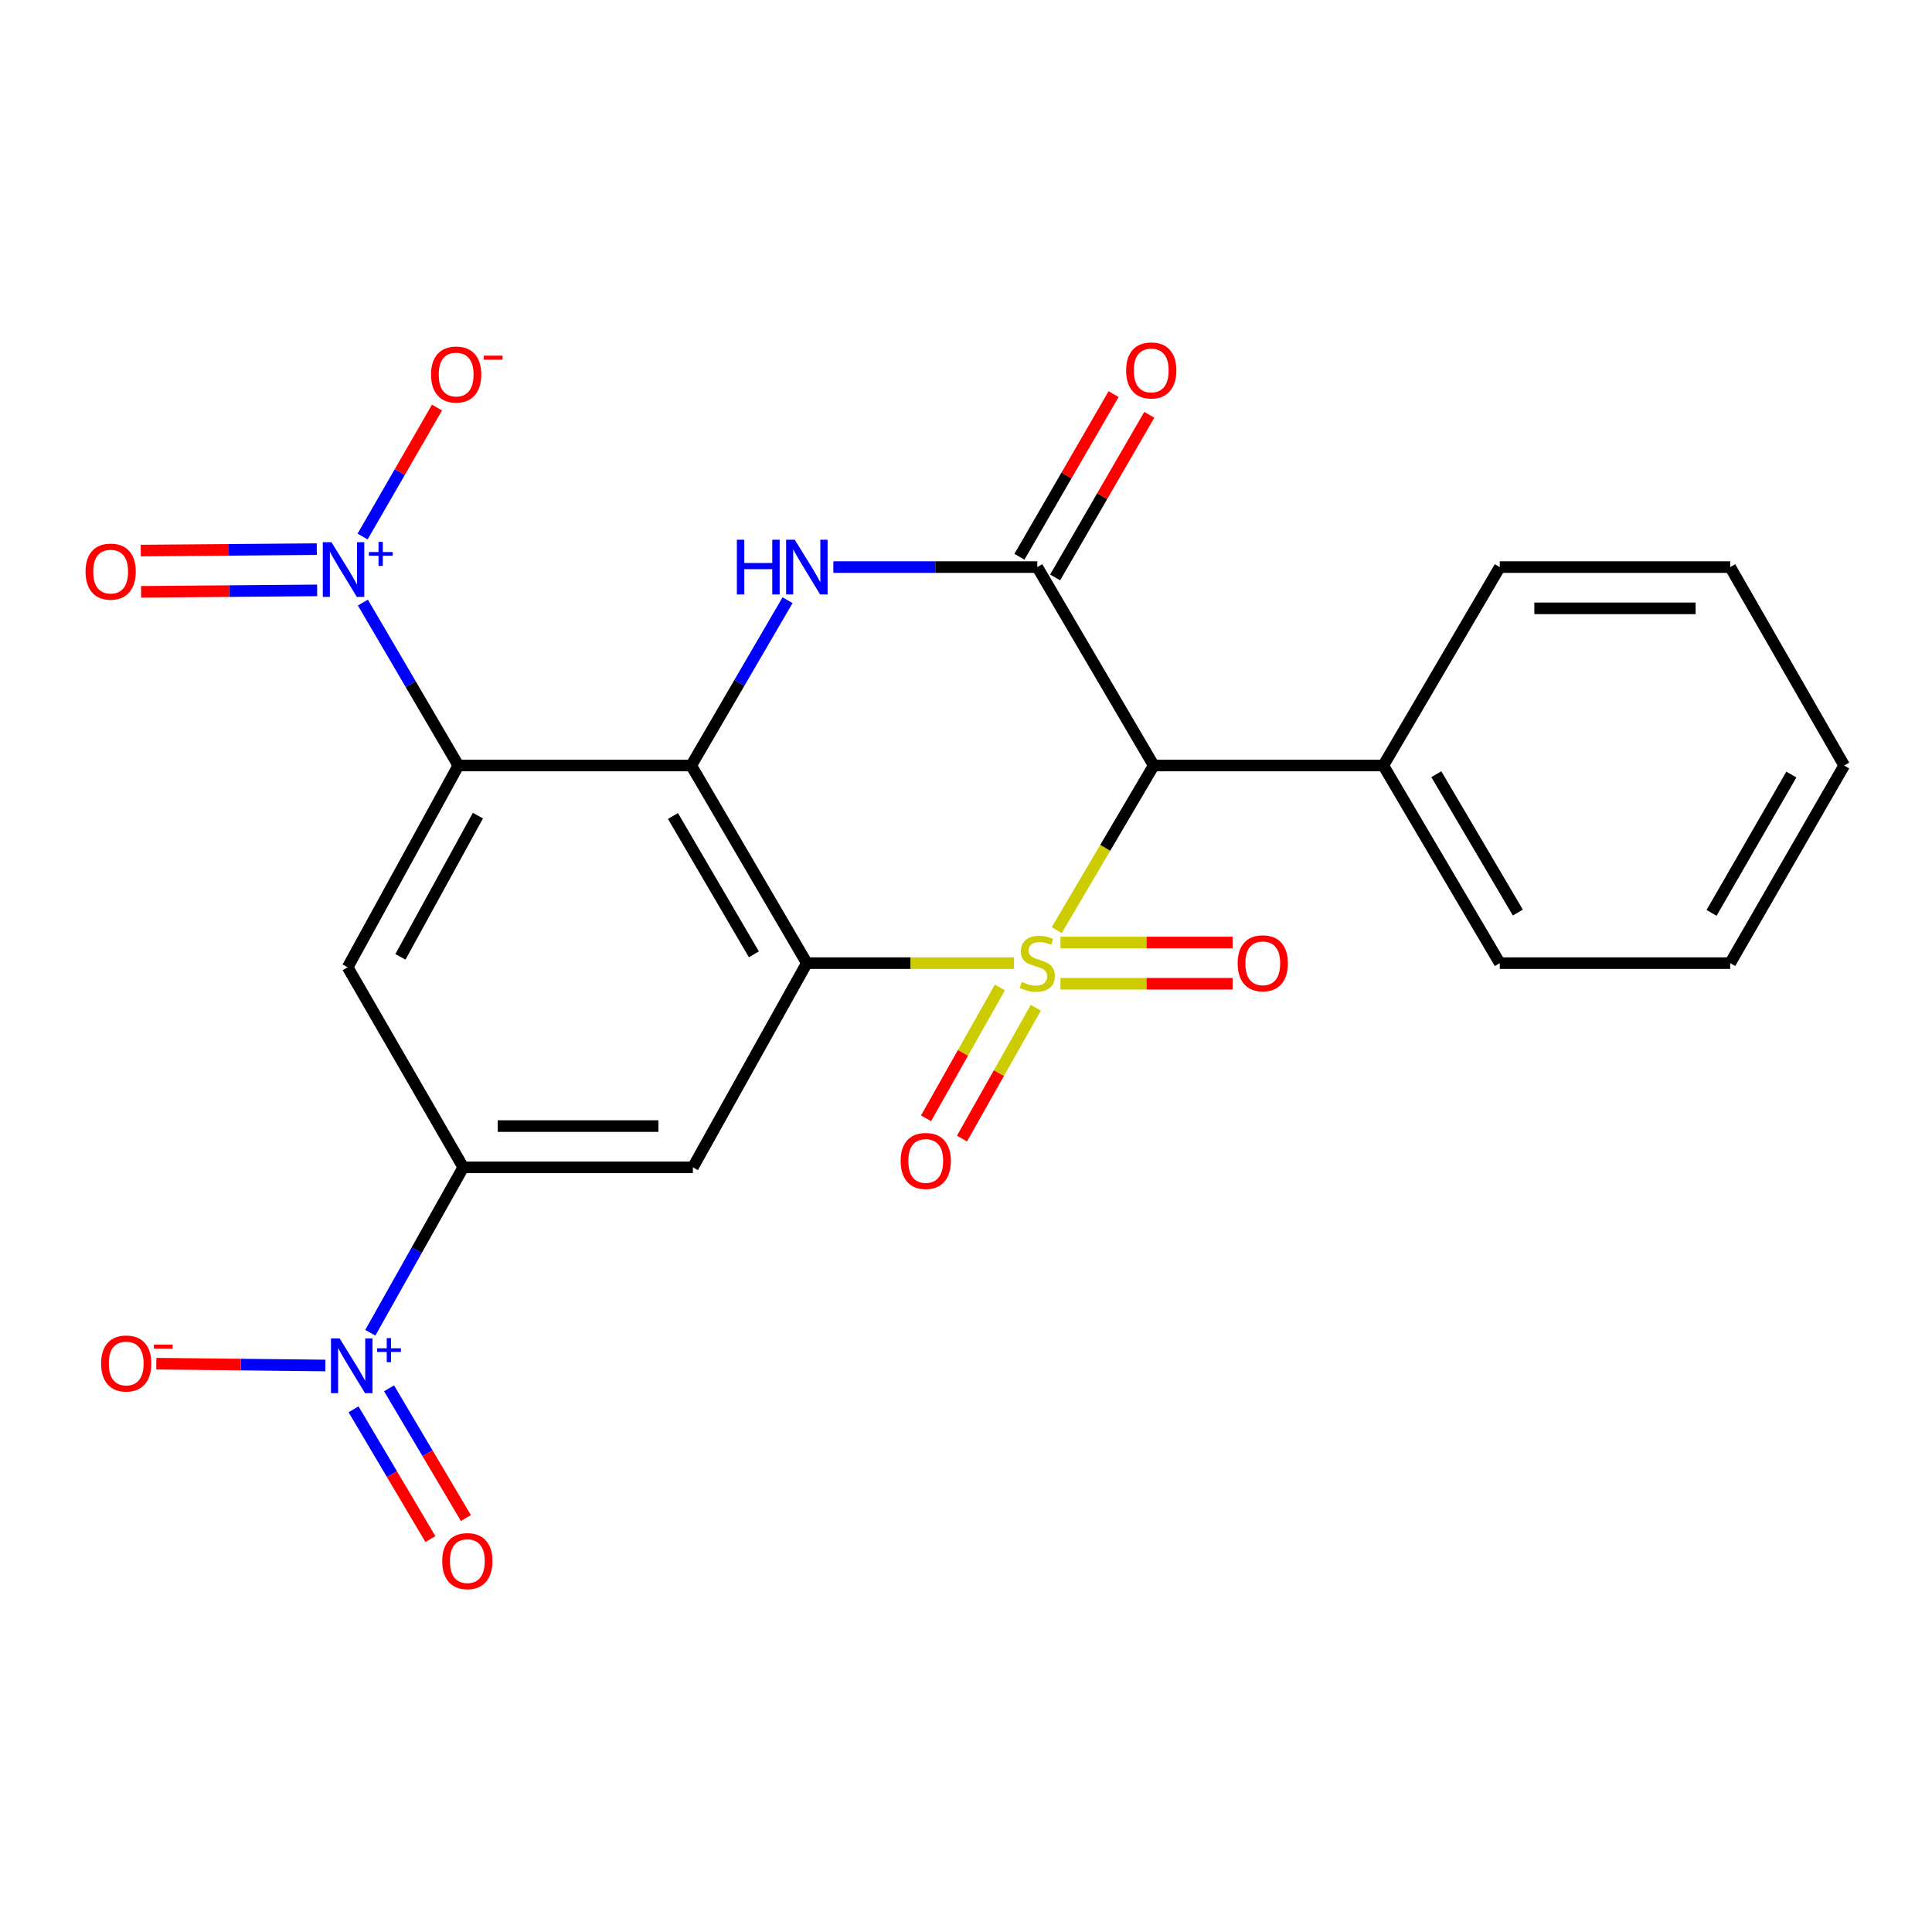 <?xml version='1.0' encoding='iso-8859-1'?>
<svg version='1.1' baseProfile='full'
              xmlns='http://www.w3.org/2000/svg'
                      xmlns:rdkit='http://www.rdkit.org/xml'
                      xmlns:xlink='http://www.w3.org/1999/xlink'
                  xml:space='preserve'
width='1000px' height='1000px' viewBox='0 0 1000 1000'>
<!-- END OF HEADER -->
<rect style='opacity:1.0;fill:#FFFFFF;stroke:none' width='1000' height='1000' x='0' y='0'> </rect>
<path class='bond-0' d='M 524.834,498.519 L 471.226,498.519' style='fill:none;fill-rule:evenodd;stroke:#CCCC00;stroke-width:6px;stroke-linecap:butt;stroke-linejoin:miter;stroke-opacity:1' />
<path class='bond-0' d='M 471.226,498.519 L 417.619,498.519' style='fill:none;fill-rule:evenodd;stroke:#000000;stroke-width:6px;stroke-linecap:butt;stroke-linejoin:miter;stroke-opacity:1' />
<path class='bond-3' d='M 546.964,481.431 L 572.064,438.83' style='fill:none;fill-rule:evenodd;stroke:#CCCC00;stroke-width:6px;stroke-linecap:butt;stroke-linejoin:miter;stroke-opacity:1' />
<path class='bond-3' d='M 572.064,438.83 L 597.164,396.23' style='fill:none;fill-rule:evenodd;stroke:#000000;stroke-width:6px;stroke-linecap:butt;stroke-linejoin:miter;stroke-opacity:1' />
<path class='bond-11' d='M 517.543,511.088 L 498.43,544.957' style='fill:none;fill-rule:evenodd;stroke:#CCCC00;stroke-width:6px;stroke-linecap:butt;stroke-linejoin:miter;stroke-opacity:1' />
<path class='bond-11' d='M 498.43,544.957 L 479.318,578.827' style='fill:none;fill-rule:evenodd;stroke:#FF0000;stroke-width:6px;stroke-linecap:butt;stroke-linejoin:miter;stroke-opacity:1' />
<path class='bond-11' d='M 536.141,521.583 L 517.028,555.452' style='fill:none;fill-rule:evenodd;stroke:#CCCC00;stroke-width:6px;stroke-linecap:butt;stroke-linejoin:miter;stroke-opacity:1' />
<path class='bond-11' d='M 517.028,555.452 L 497.916,589.322' style='fill:none;fill-rule:evenodd;stroke:#FF0000;stroke-width:6px;stroke-linecap:butt;stroke-linejoin:miter;stroke-opacity:1' />
<path class='bond-12' d='M 548.894,509.196 L 593.444,509.196' style='fill:none;fill-rule:evenodd;stroke:#CCCC00;stroke-width:6px;stroke-linecap:butt;stroke-linejoin:miter;stroke-opacity:1' />
<path class='bond-12' d='M 593.444,509.196 L 637.993,509.196' style='fill:none;fill-rule:evenodd;stroke:#FF0000;stroke-width:6px;stroke-linecap:butt;stroke-linejoin:miter;stroke-opacity:1' />
<path class='bond-12' d='M 548.894,487.841 L 593.444,487.841' style='fill:none;fill-rule:evenodd;stroke:#CCCC00;stroke-width:6px;stroke-linecap:butt;stroke-linejoin:miter;stroke-opacity:1' />
<path class='bond-12' d='M 593.444,487.841 L 637.993,487.841' style='fill:none;fill-rule:evenodd;stroke:#FF0000;stroke-width:6px;stroke-linecap:butt;stroke-linejoin:miter;stroke-opacity:1' />
<path class='bond-1' d='M 417.619,498.519 L 357.778,396.23' style='fill:none;fill-rule:evenodd;stroke:#000000;stroke-width:6px;stroke-linecap:butt;stroke-linejoin:miter;stroke-opacity:1' />
<path class='bond-1' d='M 390.21,493.959 L 348.322,422.356' style='fill:none;fill-rule:evenodd;stroke:#000000;stroke-width:6px;stroke-linecap:butt;stroke-linejoin:miter;stroke-opacity:1' />
<path class='bond-8' d='M 417.619,498.519 L 358.632,604.212' style='fill:none;fill-rule:evenodd;stroke:#000000;stroke-width:6px;stroke-linecap:butt;stroke-linejoin:miter;stroke-opacity:1' />
<path class='bond-2' d='M 357.778,396.23 L 237.243,396.23' style='fill:none;fill-rule:evenodd;stroke:#000000;stroke-width:6px;stroke-linecap:butt;stroke-linejoin:miter;stroke-opacity:1' />
<path class='bond-24' d='M 357.778,396.23 L 382.707,353.444' style='fill:none;fill-rule:evenodd;stroke:#000000;stroke-width:6px;stroke-linecap:butt;stroke-linejoin:miter;stroke-opacity:1' />
<path class='bond-24' d='M 382.707,353.444 L 407.637,310.658' style='fill:none;fill-rule:evenodd;stroke:#0000FF;stroke-width:6px;stroke-linecap:butt;stroke-linejoin:miter;stroke-opacity:1' />
<path class='bond-6' d='M 237.243,396.23 L 212.539,354.062' style='fill:none;fill-rule:evenodd;stroke:#000000;stroke-width:6px;stroke-linecap:butt;stroke-linejoin:miter;stroke-opacity:1' />
<path class='bond-6' d='M 212.539,354.062 L 187.835,311.894' style='fill:none;fill-rule:evenodd;stroke:#0000FF;stroke-width:6px;stroke-linecap:butt;stroke-linejoin:miter;stroke-opacity:1' />
<path class='bond-25' d='M 237.243,396.23 L 179.941,500.654' style='fill:none;fill-rule:evenodd;stroke:#000000;stroke-width:6px;stroke-linecap:butt;stroke-linejoin:miter;stroke-opacity:1' />
<path class='bond-25' d='M 247.369,422.167 L 207.258,495.264' style='fill:none;fill-rule:evenodd;stroke:#000000;stroke-width:6px;stroke-linecap:butt;stroke-linejoin:miter;stroke-opacity:1' />
<path class='bond-5' d='M 597.164,396.23 L 536.896,293.526' style='fill:none;fill-rule:evenodd;stroke:#000000;stroke-width:6px;stroke-linecap:butt;stroke-linejoin:miter;stroke-opacity:1' />
<path class='bond-18' d='M 597.164,396.23 L 716.002,396.23' style='fill:none;fill-rule:evenodd;stroke:#000000;stroke-width:6px;stroke-linecap:butt;stroke-linejoin:miter;stroke-opacity:1' />
<path class='bond-4' d='M 431.34,293.526 L 484.118,293.526' style='fill:none;fill-rule:evenodd;stroke:#0000FF;stroke-width:6px;stroke-linecap:butt;stroke-linejoin:miter;stroke-opacity:1' />
<path class='bond-4' d='M 484.118,293.526 L 536.896,293.526' style='fill:none;fill-rule:evenodd;stroke:#000000;stroke-width:6px;stroke-linecap:butt;stroke-linejoin:miter;stroke-opacity:1' />
<path class='bond-15' d='M 546.136,298.876 L 570.504,256.791' style='fill:none;fill-rule:evenodd;stroke:#000000;stroke-width:6px;stroke-linecap:butt;stroke-linejoin:miter;stroke-opacity:1' />
<path class='bond-15' d='M 570.504,256.791 L 594.872,214.706' style='fill:none;fill-rule:evenodd;stroke:#FF0000;stroke-width:6px;stroke-linecap:butt;stroke-linejoin:miter;stroke-opacity:1' />
<path class='bond-15' d='M 527.656,288.176 L 552.024,246.091' style='fill:none;fill-rule:evenodd;stroke:#000000;stroke-width:6px;stroke-linecap:butt;stroke-linejoin:miter;stroke-opacity:1' />
<path class='bond-15' d='M 552.024,246.091 L 576.392,204.005' style='fill:none;fill-rule:evenodd;stroke:#FF0000;stroke-width:6px;stroke-linecap:butt;stroke-linejoin:miter;stroke-opacity:1' />
<path class='bond-13' d='M 187.67,277.72 L 206.93,244.339' style='fill:none;fill-rule:evenodd;stroke:#0000FF;stroke-width:6px;stroke-linecap:butt;stroke-linejoin:miter;stroke-opacity:1' />
<path class='bond-13' d='M 206.93,244.339 L 226.19,210.959' style='fill:none;fill-rule:evenodd;stroke:#FF0000;stroke-width:6px;stroke-linecap:butt;stroke-linejoin:miter;stroke-opacity:1' />
<path class='bond-16' d='M 163.977,284.231 L 118.415,284.603' style='fill:none;fill-rule:evenodd;stroke:#0000FF;stroke-width:6px;stroke-linecap:butt;stroke-linejoin:miter;stroke-opacity:1' />
<path class='bond-16' d='M 118.415,284.603 L 72.853,284.975' style='fill:none;fill-rule:evenodd;stroke:#FF0000;stroke-width:6px;stroke-linecap:butt;stroke-linejoin:miter;stroke-opacity:1' />
<path class='bond-16' d='M 164.151,305.585 L 118.59,305.957' style='fill:none;fill-rule:evenodd;stroke:#0000FF;stroke-width:6px;stroke-linecap:butt;stroke-linejoin:miter;stroke-opacity:1' />
<path class='bond-16' d='M 118.59,305.957 L 73.028,306.329' style='fill:none;fill-rule:evenodd;stroke:#FF0000;stroke-width:6px;stroke-linecap:butt;stroke-linejoin:miter;stroke-opacity:1' />
<path class='bond-7' d='M 191.677,689.823 L 215.729,647.018' style='fill:none;fill-rule:evenodd;stroke:#0000FF;stroke-width:6px;stroke-linecap:butt;stroke-linejoin:miter;stroke-opacity:1' />
<path class='bond-7' d='M 215.729,647.018 L 239.782,604.212' style='fill:none;fill-rule:evenodd;stroke:#000000;stroke-width:6px;stroke-linecap:butt;stroke-linejoin:miter;stroke-opacity:1' />
<path class='bond-14' d='M 168.406,706.78 L 124.655,706.304' style='fill:none;fill-rule:evenodd;stroke:#0000FF;stroke-width:6px;stroke-linecap:butt;stroke-linejoin:miter;stroke-opacity:1' />
<path class='bond-14' d='M 124.655,706.304 L 80.903,705.828' style='fill:none;fill-rule:evenodd;stroke:#FF0000;stroke-width:6px;stroke-linecap:butt;stroke-linejoin:miter;stroke-opacity:1' />
<path class='bond-17' d='M 183.003,729.464 L 202.892,763.047' style='fill:none;fill-rule:evenodd;stroke:#0000FF;stroke-width:6px;stroke-linecap:butt;stroke-linejoin:miter;stroke-opacity:1' />
<path class='bond-17' d='M 202.892,763.047 L 222.781,796.63' style='fill:none;fill-rule:evenodd;stroke:#FF0000;stroke-width:6px;stroke-linecap:butt;stroke-linejoin:miter;stroke-opacity:1' />
<path class='bond-17' d='M 201.377,718.582 L 221.266,752.165' style='fill:none;fill-rule:evenodd;stroke:#0000FF;stroke-width:6px;stroke-linecap:butt;stroke-linejoin:miter;stroke-opacity:1' />
<path class='bond-17' d='M 221.266,752.165 L 241.155,785.748' style='fill:none;fill-rule:evenodd;stroke:#FF0000;stroke-width:6px;stroke-linecap:butt;stroke-linejoin:miter;stroke-opacity:1' />
<path class='bond-9' d='M 358.632,604.212 L 239.782,604.212' style='fill:none;fill-rule:evenodd;stroke:#000000;stroke-width:6px;stroke-linecap:butt;stroke-linejoin:miter;stroke-opacity:1' />
<path class='bond-9' d='M 340.805,582.858 L 257.609,582.858' style='fill:none;fill-rule:evenodd;stroke:#000000;stroke-width:6px;stroke-linecap:butt;stroke-linejoin:miter;stroke-opacity:1' />
<path class='bond-10' d='M 239.782,604.212 L 179.941,500.654' style='fill:none;fill-rule:evenodd;stroke:#000000;stroke-width:6px;stroke-linecap:butt;stroke-linejoin:miter;stroke-opacity:1' />
<path class='bond-19' d='M 716.002,396.23 L 776.282,498.519' style='fill:none;fill-rule:evenodd;stroke:#000000;stroke-width:6px;stroke-linecap:butt;stroke-linejoin:miter;stroke-opacity:1' />
<path class='bond-19' d='M 743.442,400.731 L 785.637,472.334' style='fill:none;fill-rule:evenodd;stroke:#000000;stroke-width:6px;stroke-linecap:butt;stroke-linejoin:miter;stroke-opacity:1' />
<path class='bond-20' d='M 716.002,396.23 L 776.282,293.526' style='fill:none;fill-rule:evenodd;stroke:#000000;stroke-width:6px;stroke-linecap:butt;stroke-linejoin:miter;stroke-opacity:1' />
<path class='bond-21' d='M 776.282,498.519 L 895.547,498.519' style='fill:none;fill-rule:evenodd;stroke:#000000;stroke-width:6px;stroke-linecap:butt;stroke-linejoin:miter;stroke-opacity:1' />
<path class='bond-22' d='M 776.282,293.526 L 895.547,293.526' style='fill:none;fill-rule:evenodd;stroke:#000000;stroke-width:6px;stroke-linecap:butt;stroke-linejoin:miter;stroke-opacity:1' />
<path class='bond-22' d='M 794.171,314.881 L 877.657,314.881' style='fill:none;fill-rule:evenodd;stroke:#000000;stroke-width:6px;stroke-linecap:butt;stroke-linejoin:miter;stroke-opacity:1' />
<path class='bond-26' d='M 895.547,498.519 L 954.545,396.23' style='fill:none;fill-rule:evenodd;stroke:#000000;stroke-width:6px;stroke-linecap:butt;stroke-linejoin:miter;stroke-opacity:1' />
<path class='bond-26' d='M 885.899,472.506 L 927.198,400.904' style='fill:none;fill-rule:evenodd;stroke:#000000;stroke-width:6px;stroke-linecap:butt;stroke-linejoin:miter;stroke-opacity:1' />
<path class='bond-23' d='M 895.547,293.526 L 954.545,396.23' style='fill:none;fill-rule:evenodd;stroke:#000000;stroke-width:6px;stroke-linecap:butt;stroke-linejoin:miter;stroke-opacity:1' />
<path  class='atom-0' d='M 528.896 508.239
Q 529.216 508.359, 530.536 508.919
Q 531.856 509.479, 533.296 509.839
Q 534.776 510.159, 536.216 510.159
Q 538.896 510.159, 540.456 508.879
Q 542.016 507.559, 542.016 505.279
Q 542.016 503.719, 541.216 502.759
Q 540.456 501.799, 539.256 501.279
Q 538.056 500.759, 536.056 500.159
Q 533.536 499.399, 532.016 498.679
Q 530.536 497.959, 529.456 496.439
Q 528.416 494.919, 528.416 492.359
Q 528.416 488.799, 530.816 486.599
Q 533.256 484.399, 538.056 484.399
Q 541.336 484.399, 545.056 485.959
L 544.136 489.039
Q 540.736 487.639, 538.176 487.639
Q 535.416 487.639, 533.896 488.799
Q 532.376 489.919, 532.416 491.879
Q 532.416 493.399, 533.176 494.319
Q 533.976 495.239, 535.096 495.759
Q 536.256 496.279, 538.176 496.879
Q 540.736 497.679, 542.256 498.479
Q 543.776 499.279, 544.856 500.919
Q 545.976 502.519, 545.976 505.279
Q 545.976 509.199, 543.336 511.319
Q 540.736 513.399, 536.376 513.399
Q 533.856 513.399, 531.936 512.839
Q 530.056 512.319, 527.816 511.399
L 528.896 508.239
' fill='#CCCC00'/>
<path  class='atom-5' d='M 381.399 279.366
L 385.239 279.366
L 385.239 291.406
L 399.719 291.406
L 399.719 279.366
L 403.559 279.366
L 403.559 307.686
L 399.719 307.686
L 399.719 294.606
L 385.239 294.606
L 385.239 307.686
L 381.399 307.686
L 381.399 279.366
' fill='#0000FF'/>
<path  class='atom-5' d='M 411.359 279.366
L 420.639 294.366
Q 421.559 295.846, 423.039 298.526
Q 424.519 301.206, 424.599 301.366
L 424.599 279.366
L 428.359 279.366
L 428.359 307.686
L 424.479 307.686
L 414.519 291.286
Q 413.359 289.366, 412.119 287.166
Q 410.919 284.966, 410.559 284.286
L 410.559 307.686
L 406.879 307.686
L 406.879 279.366
L 411.359 279.366
' fill='#0000FF'/>
<path  class='atom-7' d='M 171.558 280.635
L 180.838 295.635
Q 181.758 297.115, 183.238 299.795
Q 184.718 302.475, 184.798 302.635
L 184.798 280.635
L 188.558 280.635
L 188.558 308.955
L 184.678 308.955
L 174.718 292.555
Q 173.558 290.635, 172.318 288.435
Q 171.118 286.235, 170.758 285.555
L 170.758 308.955
L 167.078 308.955
L 167.078 280.635
L 171.558 280.635
' fill='#0000FF'/>
<path  class='atom-7' d='M 190.934 285.74
L 195.923 285.74
L 195.923 280.487
L 198.141 280.487
L 198.141 285.74
L 203.263 285.74
L 203.263 287.641
L 198.141 287.641
L 198.141 292.921
L 195.923 292.921
L 195.923 287.641
L 190.934 287.641
L 190.934 285.74
' fill='#0000FF'/>
<path  class='atom-8' d='M 175.805 692.768
L 185.085 707.768
Q 186.005 709.248, 187.485 711.928
Q 188.965 714.608, 189.045 714.768
L 189.045 692.768
L 192.805 692.768
L 192.805 721.088
L 188.925 721.088
L 178.965 704.688
Q 177.805 702.768, 176.565 700.568
Q 175.365 698.368, 175.005 697.688
L 175.005 721.088
L 171.325 721.088
L 171.325 692.768
L 175.805 692.768
' fill='#0000FF'/>
<path  class='atom-8' d='M 195.181 697.873
L 200.171 697.873
L 200.171 692.619
L 202.388 692.619
L 202.388 697.873
L 207.51 697.873
L 207.51 699.774
L 202.388 699.774
L 202.388 705.054
L 200.171 705.054
L 200.171 699.774
L 195.181 699.774
L 195.181 697.873
' fill='#0000FF'/>
<path  class='atom-12' d='M 466.167 600.899
Q 466.167 594.099, 469.527 590.299
Q 472.887 586.499, 479.167 586.499
Q 485.447 586.499, 488.807 590.299
Q 492.167 594.099, 492.167 600.899
Q 492.167 607.779, 488.767 611.699
Q 485.367 615.579, 479.167 615.579
Q 472.927 615.579, 469.527 611.699
Q 466.167 607.819, 466.167 600.899
M 479.167 612.379
Q 483.487 612.379, 485.807 609.499
Q 488.167 606.579, 488.167 600.899
Q 488.167 595.339, 485.807 592.539
Q 483.487 589.699, 479.167 589.699
Q 474.847 589.699, 472.487 592.499
Q 470.167 595.299, 470.167 600.899
Q 470.167 606.619, 472.487 609.499
Q 474.847 612.379, 479.167 612.379
' fill='#FF0000'/>
<path  class='atom-13' d='M 640.611 498.599
Q 640.611 491.799, 643.971 487.999
Q 647.331 484.199, 653.611 484.199
Q 659.891 484.199, 663.251 487.999
Q 666.611 491.799, 666.611 498.599
Q 666.611 505.479, 663.211 509.399
Q 659.811 513.279, 653.611 513.279
Q 647.371 513.279, 643.971 509.399
Q 640.611 505.519, 640.611 498.599
M 653.611 510.079
Q 657.931 510.079, 660.251 507.199
Q 662.611 504.279, 662.611 498.599
Q 662.611 493.039, 660.251 490.239
Q 657.931 487.399, 653.611 487.399
Q 649.291 487.399, 646.931 490.199
Q 644.611 492.999, 644.611 498.599
Q 644.611 504.319, 646.931 507.199
Q 649.291 510.079, 653.611 510.079
' fill='#FF0000'/>
<path  class='atom-14' d='M 223.104 193.856
Q 223.104 187.056, 226.464 183.256
Q 229.824 179.456, 236.104 179.456
Q 242.384 179.456, 245.744 183.256
Q 249.104 187.056, 249.104 193.856
Q 249.104 200.736, 245.704 204.656
Q 242.304 208.536, 236.104 208.536
Q 229.864 208.536, 226.464 204.656
Q 223.104 200.776, 223.104 193.856
M 236.104 205.336
Q 240.424 205.336, 242.744 202.456
Q 245.104 199.536, 245.104 193.856
Q 245.104 188.296, 242.744 185.496
Q 240.424 182.656, 236.104 182.656
Q 231.784 182.656, 229.424 185.456
Q 227.104 188.256, 227.104 193.856
Q 227.104 199.576, 229.424 202.456
Q 231.784 205.336, 236.104 205.336
' fill='#FF0000'/>
<path  class='atom-14' d='M 250.424 184.079
L 260.113 184.079
L 260.113 186.191
L 250.424 186.191
L 250.424 184.079
' fill='#FF0000'/>
<path  class='atom-15' d='M 52.326 705.739
Q 52.326 698.939, 55.686 695.139
Q 59.046 691.339, 65.326 691.339
Q 71.606 691.339, 74.966 695.139
Q 78.326 698.939, 78.326 705.739
Q 78.326 712.619, 74.926 716.539
Q 71.526 720.419, 65.326 720.419
Q 59.086 720.419, 55.686 716.539
Q 52.326 712.659, 52.326 705.739
M 65.326 717.219
Q 69.646 717.219, 71.966 714.339
Q 74.326 711.419, 74.326 705.739
Q 74.326 700.179, 71.966 697.379
Q 69.646 694.539, 65.326 694.539
Q 61.006 694.539, 58.646 697.339
Q 56.326 700.139, 56.326 705.739
Q 56.326 711.459, 58.646 714.339
Q 61.006 717.219, 65.326 717.219
' fill='#FF0000'/>
<path  class='atom-15' d='M 79.646 695.961
L 89.335 695.961
L 89.335 698.073
L 79.646 698.073
L 79.646 695.961
' fill='#FF0000'/>
<path  class='atom-16' d='M 582.882 191.733
Q 582.882 184.933, 586.242 181.133
Q 589.602 177.333, 595.882 177.333
Q 602.162 177.333, 605.522 181.133
Q 608.882 184.933, 608.882 191.733
Q 608.882 198.613, 605.482 202.533
Q 602.082 206.413, 595.882 206.413
Q 589.642 206.413, 586.242 202.533
Q 582.882 198.653, 582.882 191.733
M 595.882 203.213
Q 600.202 203.213, 602.522 200.333
Q 604.882 197.413, 604.882 191.733
Q 604.882 186.173, 602.522 183.373
Q 600.202 180.533, 595.882 180.533
Q 591.562 180.533, 589.202 183.333
Q 586.882 186.133, 586.882 191.733
Q 586.882 197.453, 589.202 200.333
Q 591.562 203.213, 595.882 203.213
' fill='#FF0000'/>
<path  class='atom-17' d='M 44.271 295.86
Q 44.271 289.06, 47.631 285.26
Q 50.991 281.46, 57.271 281.46
Q 63.551 281.46, 66.911 285.26
Q 70.271 289.06, 70.271 295.86
Q 70.271 302.74, 66.871 306.66
Q 63.471 310.54, 57.271 310.54
Q 51.031 310.54, 47.631 306.66
Q 44.271 302.78, 44.271 295.86
M 57.271 307.34
Q 61.591 307.34, 63.911 304.46
Q 66.271 301.54, 66.271 295.86
Q 66.271 290.3, 63.911 287.5
Q 61.591 284.66, 57.271 284.66
Q 52.951 284.66, 50.591 287.46
Q 48.271 290.26, 48.271 295.86
Q 48.271 301.58, 50.591 304.46
Q 52.951 307.34, 57.271 307.34
' fill='#FF0000'/>
<path  class='atom-18' d='M 228.894 808.028
Q 228.894 801.228, 232.254 797.428
Q 235.614 793.628, 241.894 793.628
Q 248.174 793.628, 251.534 797.428
Q 254.894 801.228, 254.894 808.028
Q 254.894 814.908, 251.494 818.828
Q 248.094 822.708, 241.894 822.708
Q 235.654 822.708, 232.254 818.828
Q 228.894 814.948, 228.894 808.028
M 241.894 819.508
Q 246.214 819.508, 248.534 816.628
Q 250.894 813.708, 250.894 808.028
Q 250.894 802.468, 248.534 799.668
Q 246.214 796.828, 241.894 796.828
Q 237.574 796.828, 235.214 799.628
Q 232.894 802.428, 232.894 808.028
Q 232.894 813.748, 235.214 816.628
Q 237.574 819.508, 241.894 819.508
' fill='#FF0000'/>
</svg>
